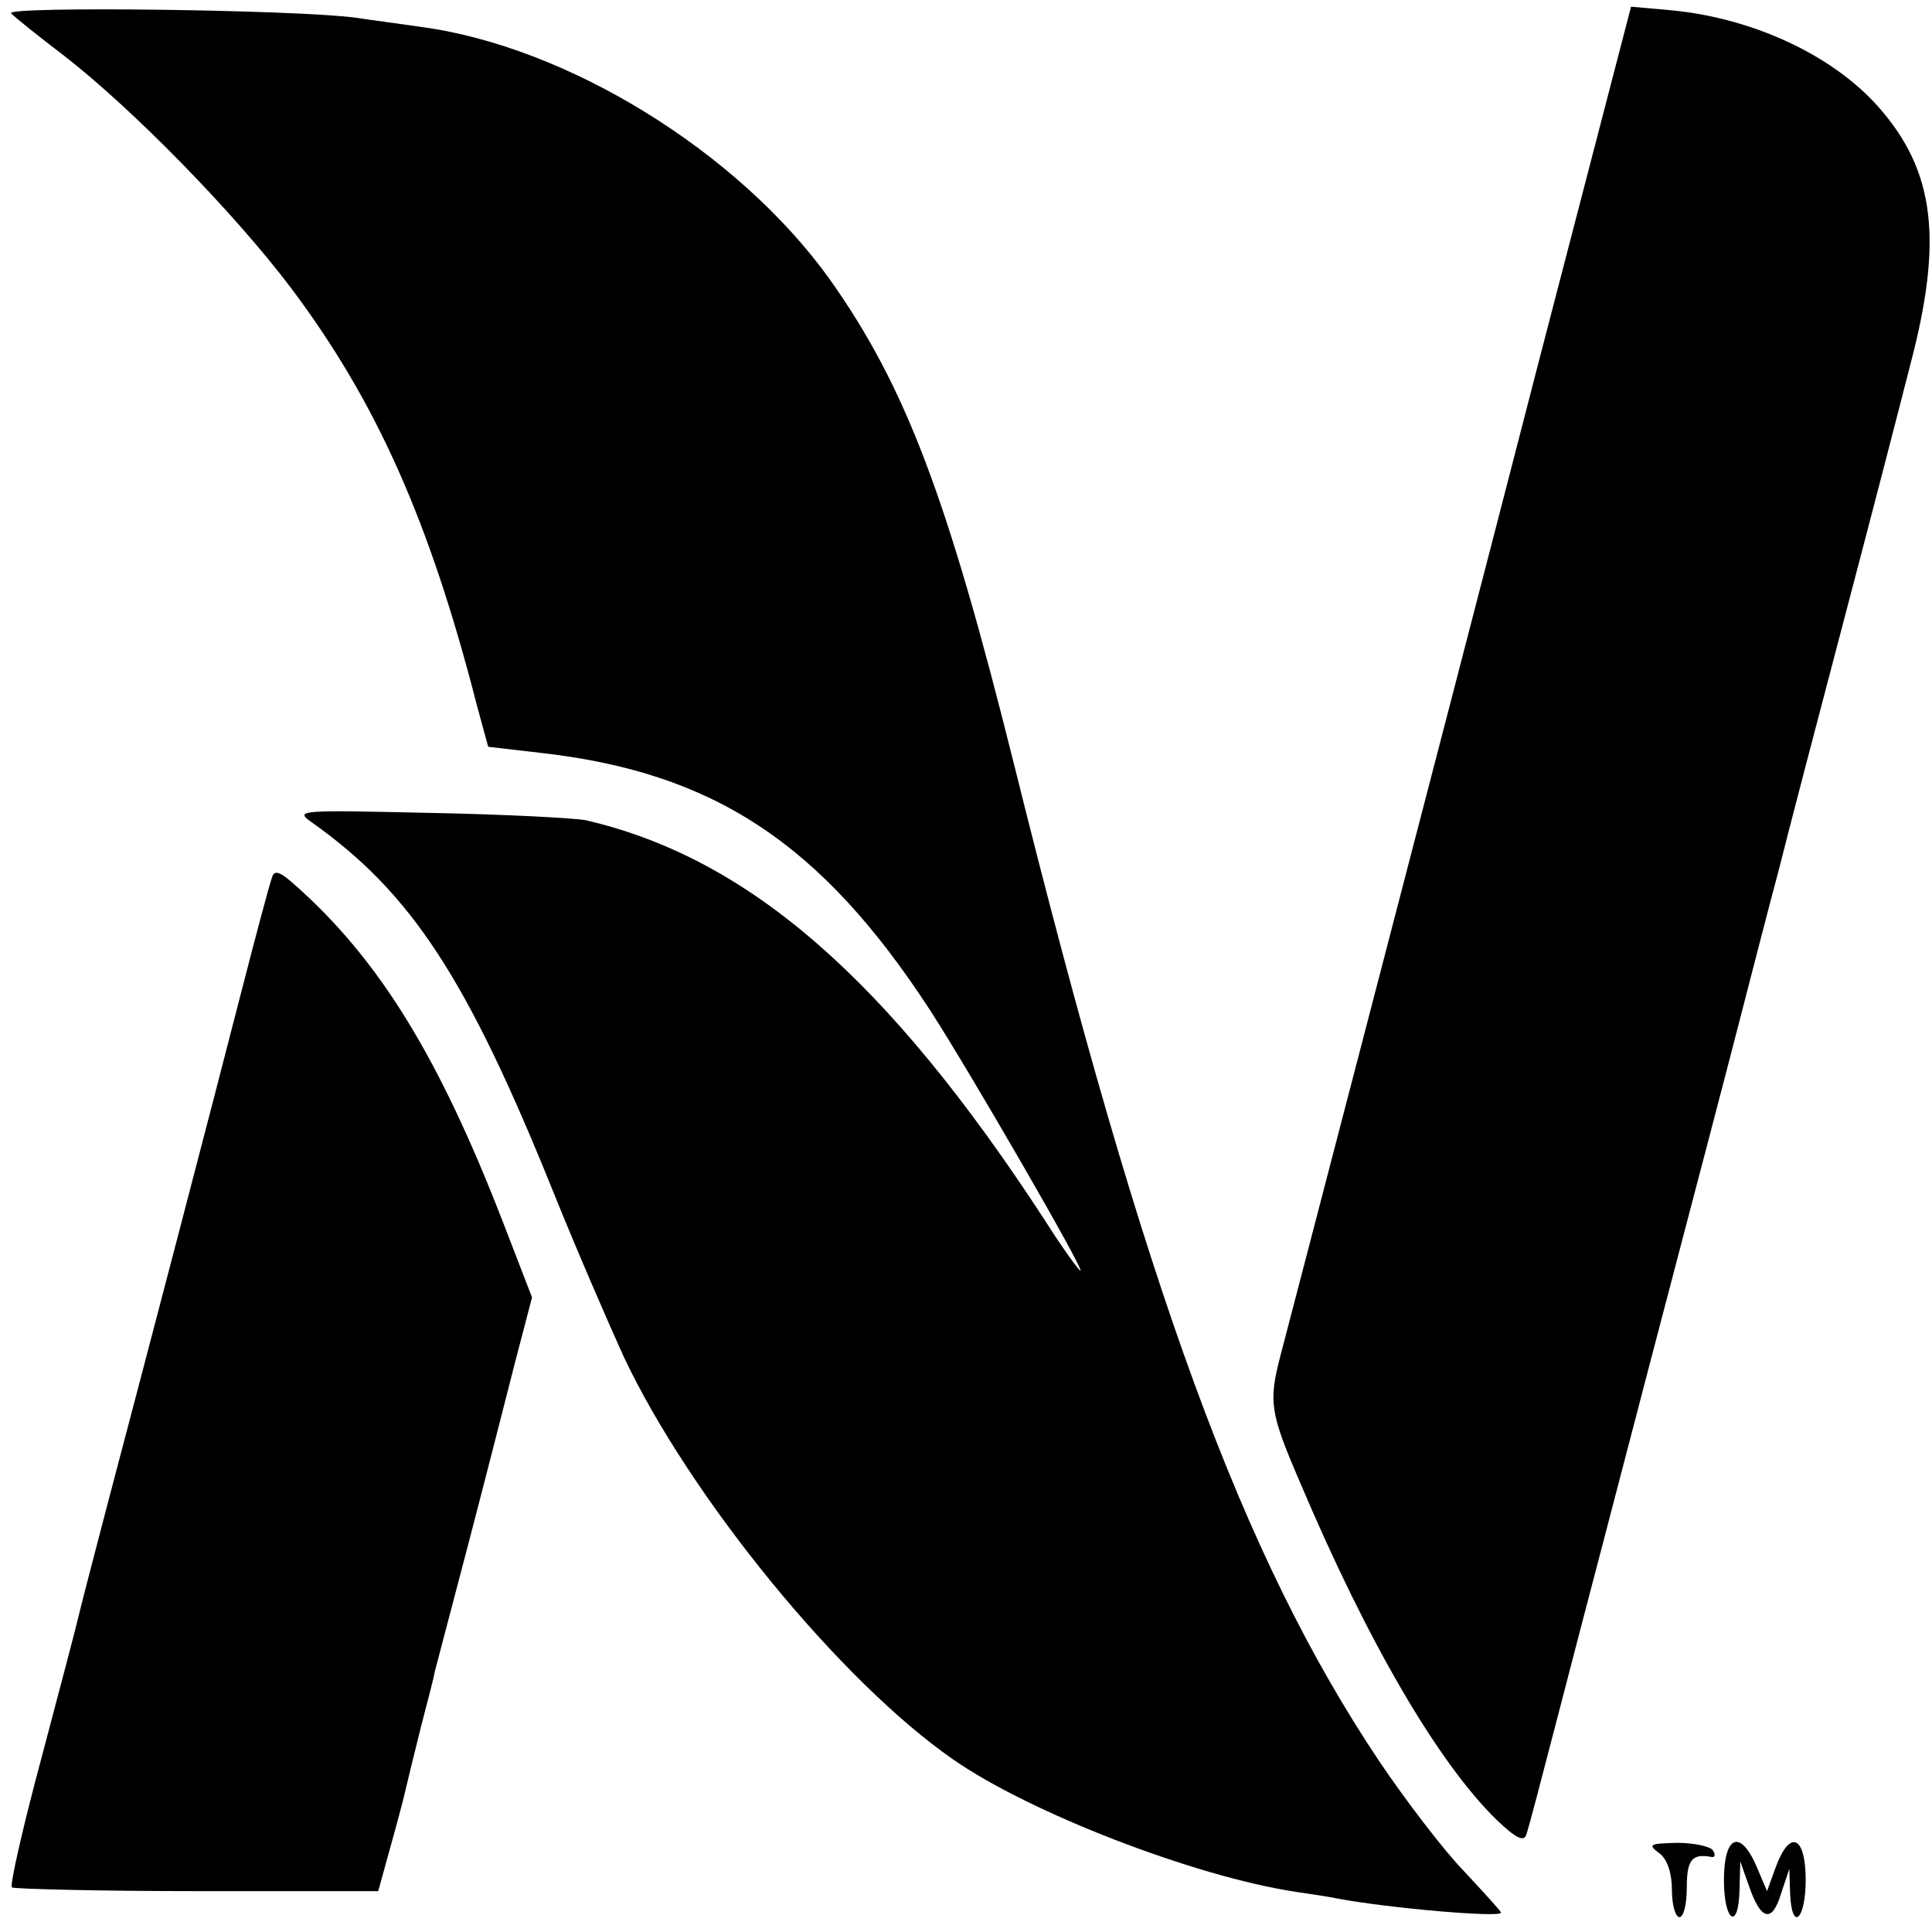 <?xml version="1.0" standalone="no"?>
<!DOCTYPE svg PUBLIC "-//W3C//DTD SVG 20010904//EN"
 "http://www.w3.org/TR/2001/REC-SVG-20010904/DTD/svg10.dtd">
<svg version="1.0" xmlns="http://www.w3.org/2000/svg"
 width="260pt" height="260pt" viewBox="0 0 260 260"
 preserveAspectRatio="xMidYMid meet">
<g transform="translate(0,260) scale(0.1,-0.1)"
fill="#000000" stroke="none">
<path d="M15 2582 c6 -6 37 -31 70 -56 93 -72 230 -212 307 -314 114 -152 186
-312 250 -562 l15 -55 69 -8 c234 -26 379 -121 526 -347 53 -82 208 -350 202
-350 -2 0 -24 30 -48 68 -211 324 -398 487 -617 538 -13 3 -107 8 -209 10
-179 4 -184 4 -160 -13 134 -95 209 -210 325 -498 31 -77 74 -176 94 -220 89
-189 291 -437 444 -543 102 -71 323 -157 461 -178 21 -3 47 -7 56 -9 69 -13
220 -26 220 -19 0 2 -23 27 -50 56 -28 29 -79 96 -114 148 -184 275 -315 632
-491 1340 -90 361 -146 510 -249 655 -123 171 -353 313 -551 339 -27 4 -66 9
-85 12 -78 11 -475 16 -465 6z"/>
<path d="M2072 2118 c-67 -260 -172 -664 -233 -898 -61 -234 -113 -434 -116
-445 -16 -62 -14 -76 27 -171 91 -215 186 -377 264 -453 26 -25 37 -30 40 -20
3 8 21 77 41 154 20 77 47 181 60 230 104 399 139 530 174 665 22 85 51 198
65 250 13 52 52 201 86 330 34 129 75 287 91 350 44 167 33 260 -43 346 -61
69 -167 119 -277 130 l-56 5 -123 -473z"/>
<path d="M366 1419 c-3 -8 -21 -75 -40 -149 -41 -160 -130 -500 -181 -693 -20
-76 -38 -146 -40 -155 -2 -9 -24 -93 -49 -187 -25 -93 -43 -172 -40 -175 3 -2
115 -5 249 -5 l244 0 16 58 c9 32 18 66 20 75 2 9 11 46 20 82 9 36 19 72 20
80 2 8 23 87 46 175 23 88 51 198 63 245 l22 84 -39 101 c-86 222 -166 353
-280 454 -20 18 -28 21 -31 10z"/>
<path d="M2233 106 c11 -8 17 -27 17 -50 0 -20 5 -36 10 -36 6 0 10 18 10 40
0 37 7 46 33 41 5 -1 6 3 2 9 -3 5 -25 10 -48 10 -37 -1 -40 -2 -24 -14z"/>
<path d="M2320 70 c0 -57 20 -69 21 -12 l1 37 12 -34 c16 -46 31 -49 43 -9
l11 33 1 -32 c2 -54 21 -37 21 17 0 59 -21 69 -40 18 l-12 -33 -14 33 c-22 51
-44 42 -44 -18z"/>
</g>
</svg>

